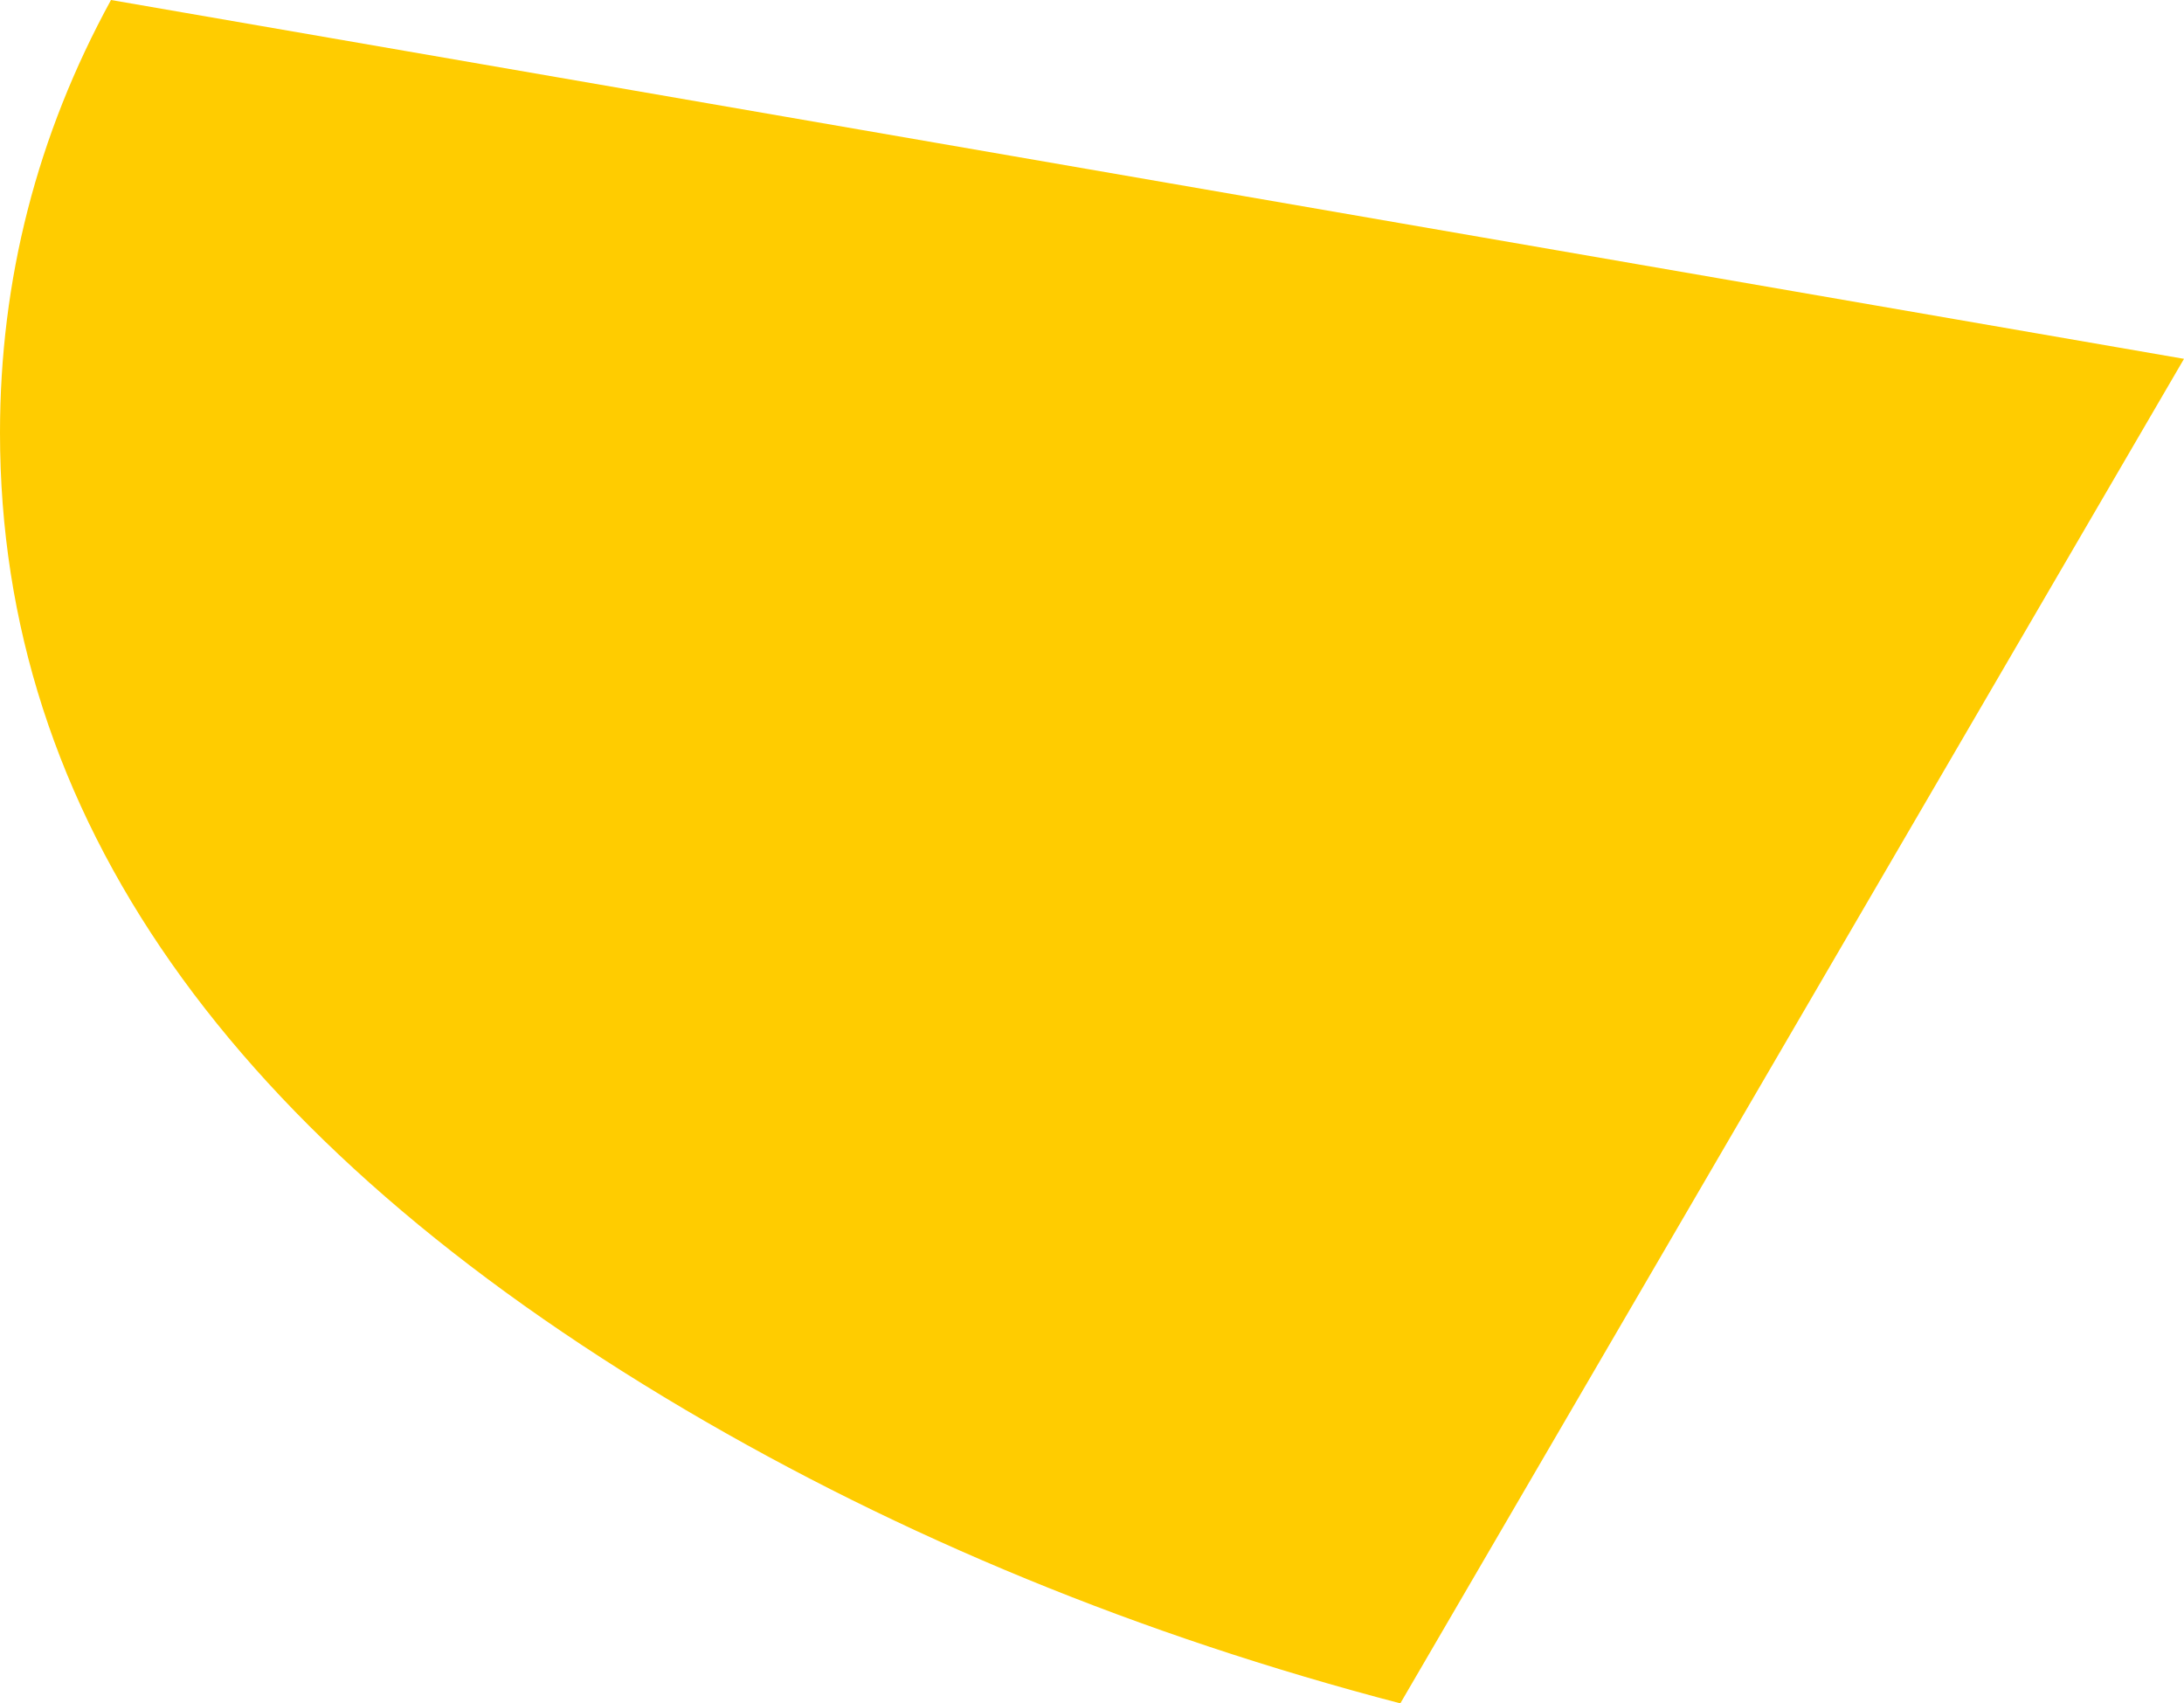 <?xml version="1.0" encoding="UTF-8" standalone="no"?>
<svg xmlns:xlink="http://www.w3.org/1999/xlink" height="75.95px" width="97.4px" xmlns="http://www.w3.org/2000/svg">
  <g transform="matrix(1.0, 0.0, 0.0, 1.0, 17.6, -72.0)">
    <path d="M12.95 134.85 Q-17.6 116.8 -17.6 91.3 -17.6 81.05 -12.65 72.0 L79.8 88.0 44.85 147.95 Q27.45 143.4 12.95 134.85" fill="#ffcc00" fill-rule="evenodd" stroke="none"/>
  </g>
</svg>
